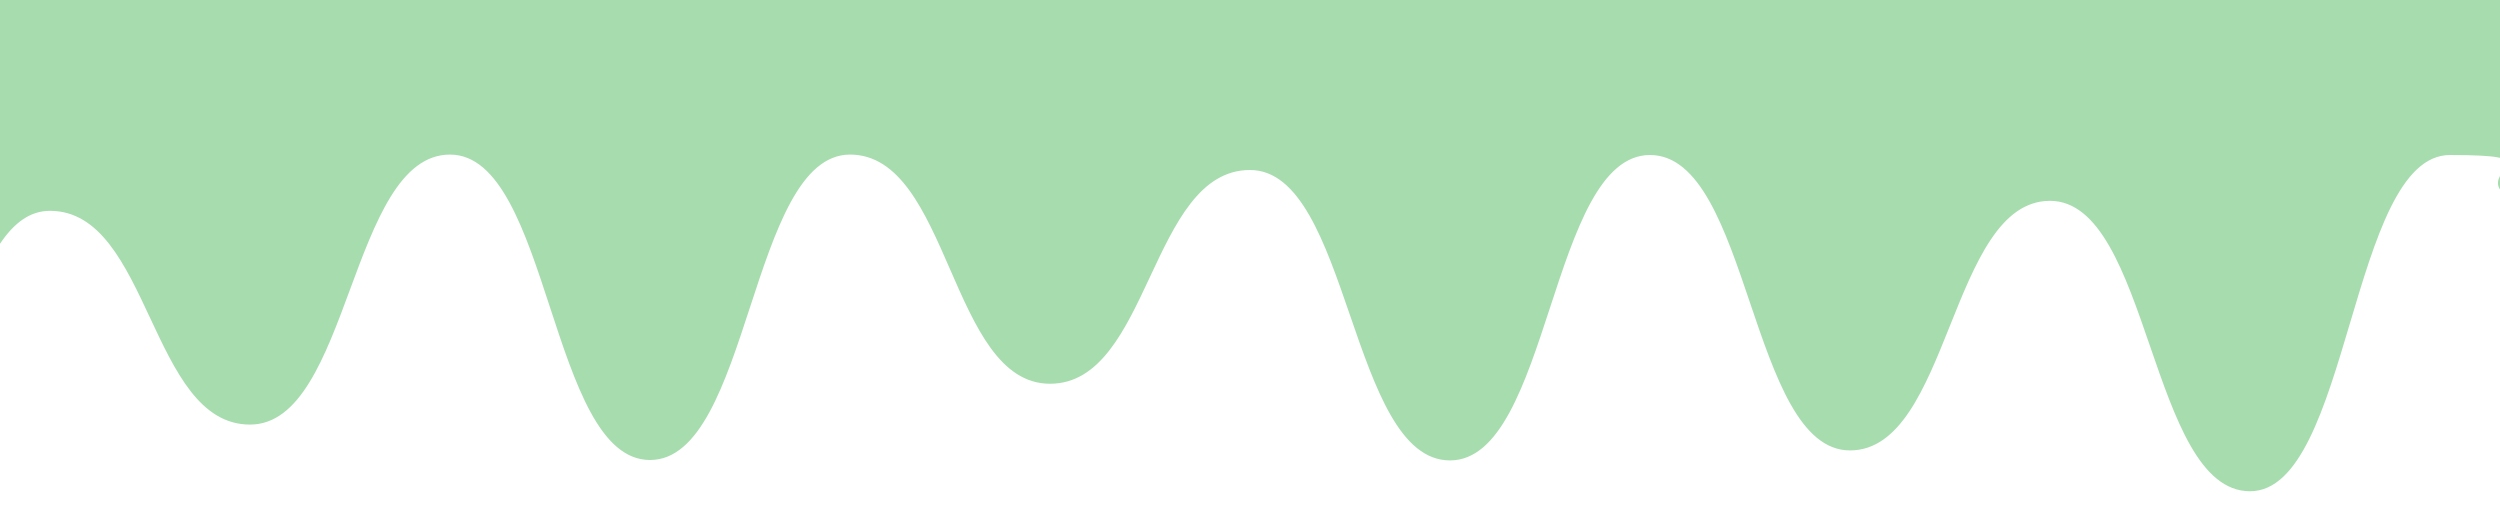 <svg xmlns="http://www.w3.org/2000/svg" viewBox="0 0 600 125.2" fill="#a7dcae" preserveAspectRatio="none"><path d="M12,50.6c24,0,24,51.3,48,51.3s24-64.8,48-64.8,24,73.3,48,73.3,24-73.3,48-73.3,24,55,48,55,24-51.3,48-51.3,24,69.7,48,69.7,24-73.3,48-73.3,24,70.9,48,70.9,24-59.9,48-59.9,24,69.7,48,69.7,24-80.7,48-80.7,8.7,3.2,12,8.3V0H0v58.5c3.3-4.9,7.1-7.9,12-7.9Z"/></svg>